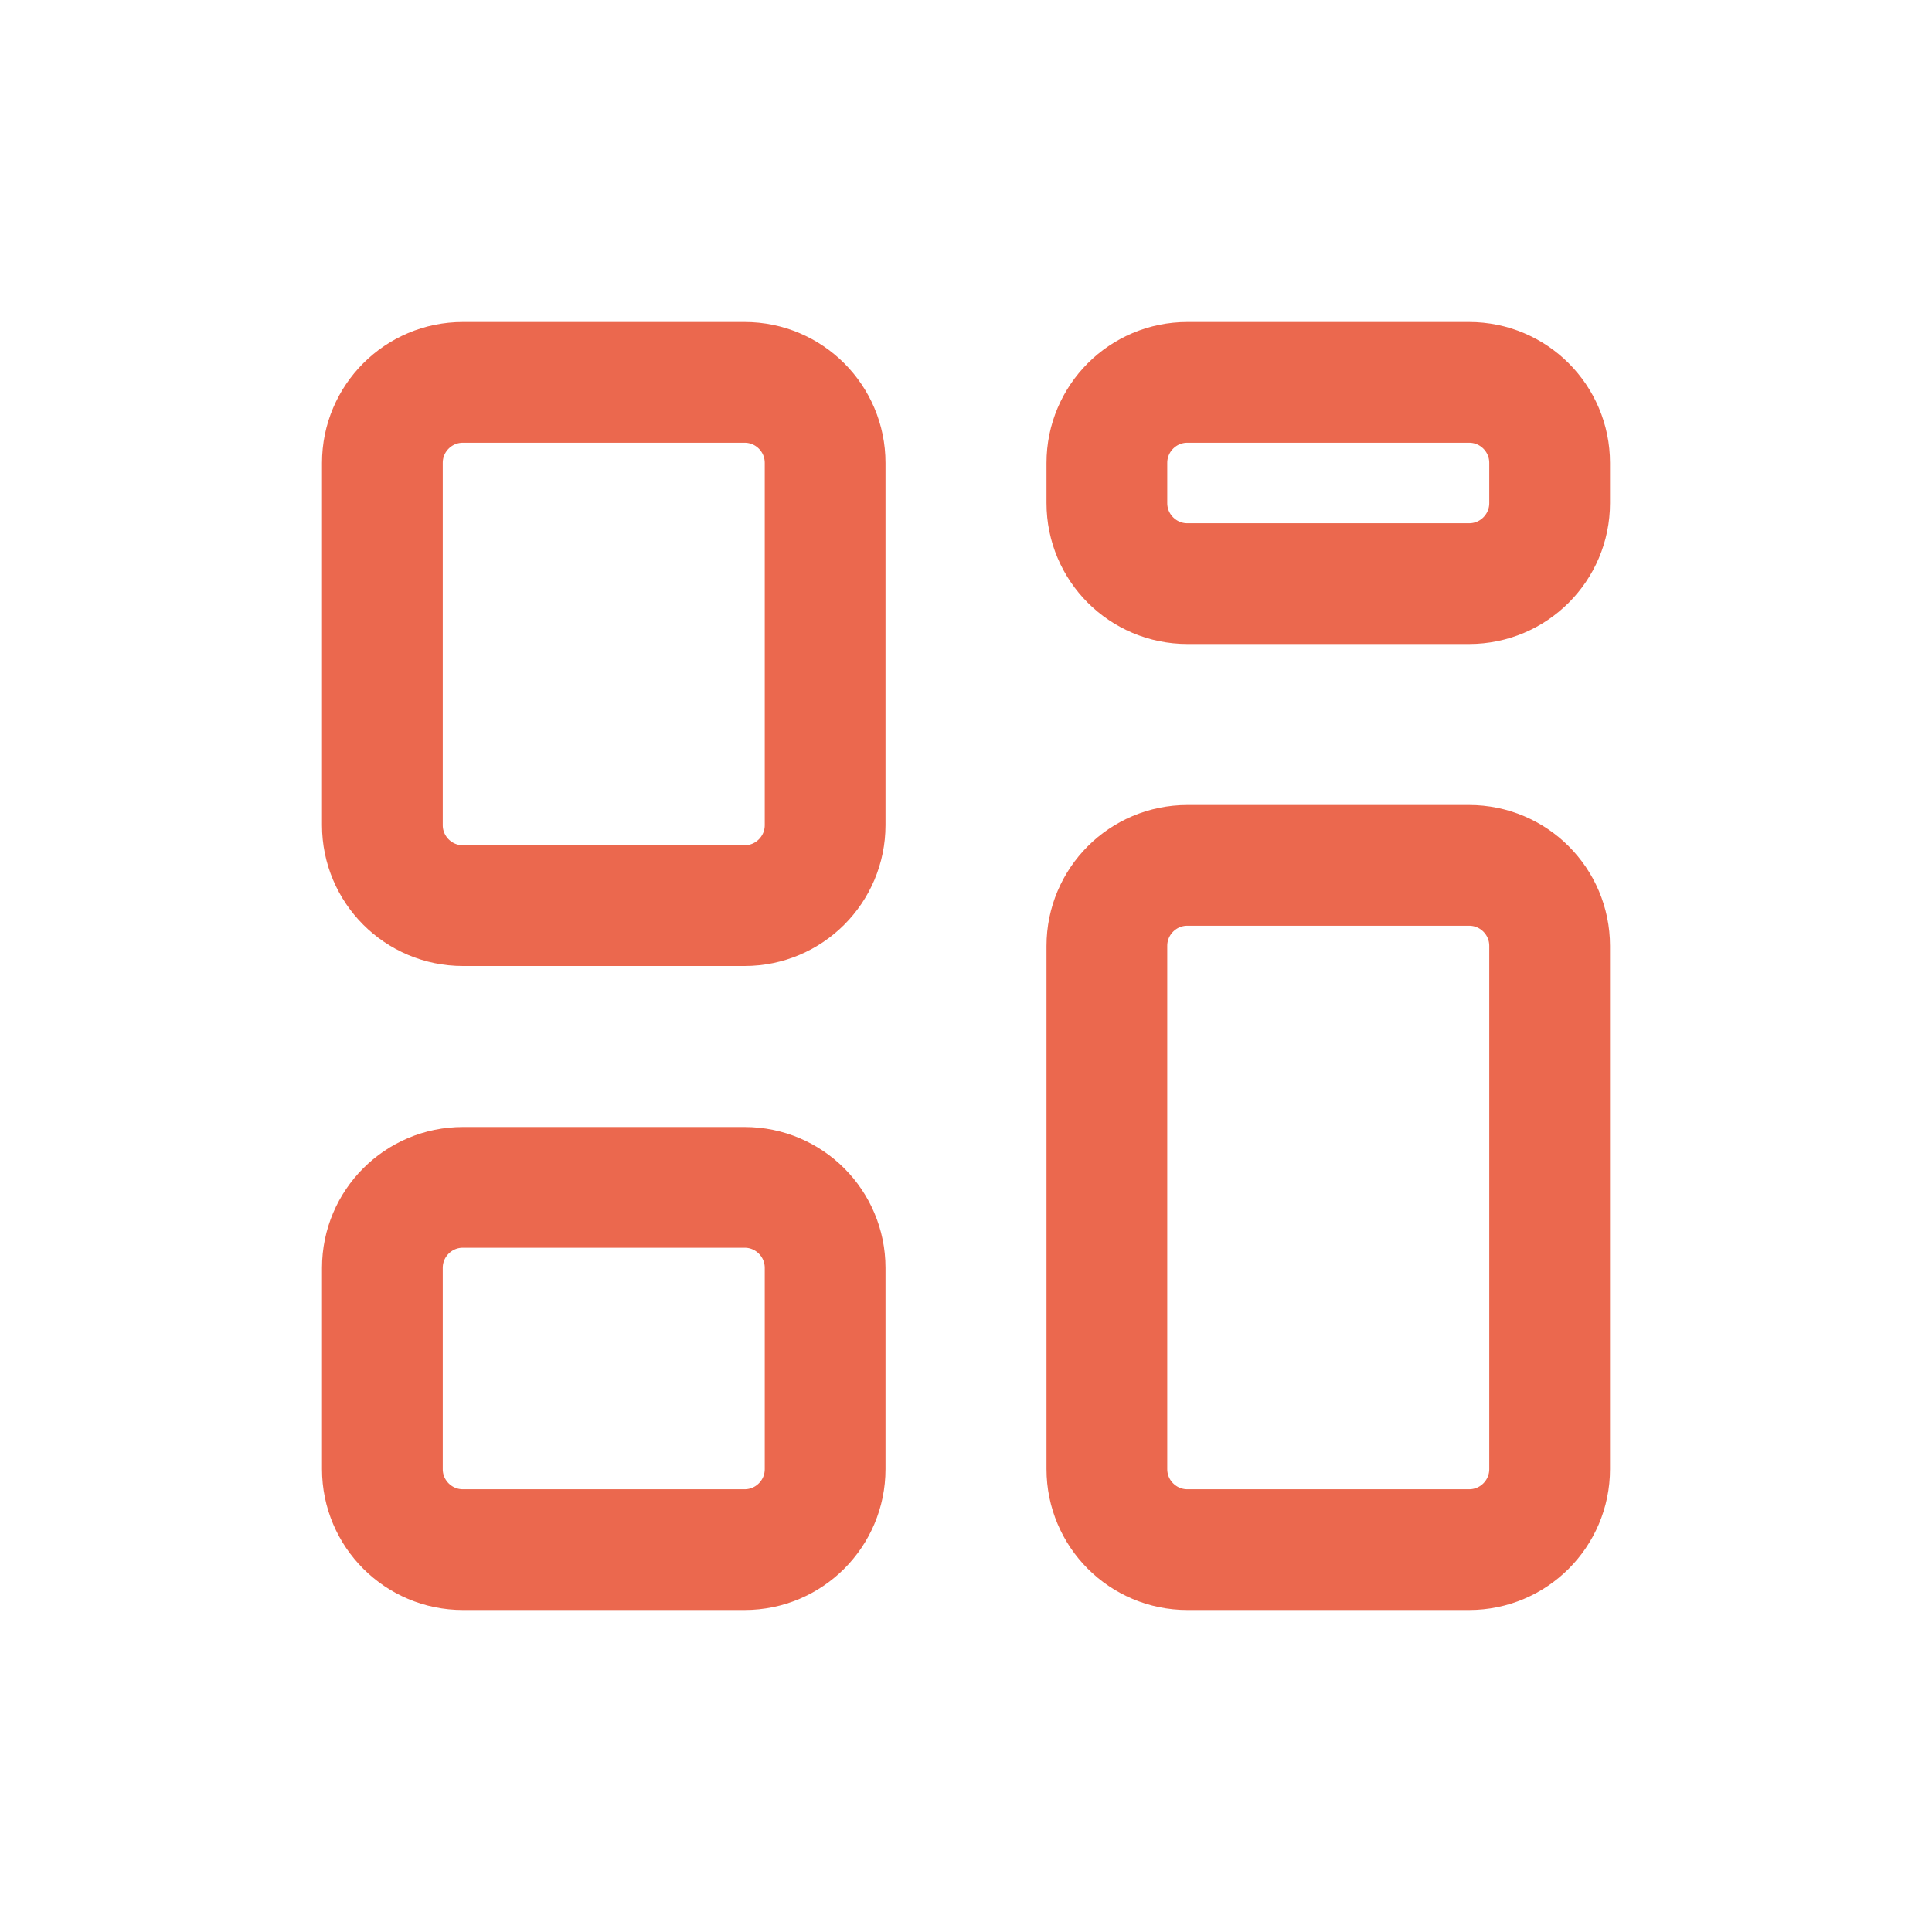 <svg width="36" height="36" viewBox="0 0 36 36" fill="none" xmlns="http://www.w3.org/2000/svg">
<path d="M7.125 15.375V8.625C7.125 7.797 7.797 7.125 8.625 7.125H13.875C14.703 7.125 15.375 7.797 15.375 8.625V15.375C15.375 16.203 14.703 16.875 13.875 16.875H8.625C7.797 16.875 7.125 16.203 7.125 15.375Z" stroke="#EB684E" stroke-width="2.25" stroke-linecap="round" stroke-linejoin="round"/>
<path d="M7.125 27.375V23.625C7.125 22.797 7.797 22.125 8.625 22.125H13.875C14.703 22.125 15.375 22.797 15.375 23.625V27.375C15.375 28.203 14.703 28.875 13.875 28.875H8.625C7.797 28.875 7.125 28.203 7.125 27.375Z" stroke="#EB684E" stroke-width="2.25" stroke-linecap="round" stroke-linejoin="round"/>
<path d="M20.625 9.375V8.625C20.625 7.797 21.297 7.125 22.125 7.125H27.375C28.203 7.125 28.875 7.797 28.875 8.625V9.375C28.875 10.203 28.203 10.875 27.375 10.875H22.125C21.297 10.875 20.625 10.203 20.625 9.375Z" stroke="#EB684E" stroke-width="2.25" stroke-linecap="round" stroke-linejoin="round"/>
<path d="M20.625 27.375V17.625C20.625 16.797 21.297 16.125 22.125 16.125H27.375C28.203 16.125 28.875 16.797 28.875 17.625V27.375C28.875 28.203 28.203 28.875 27.375 28.875H22.125C21.297 28.875 20.625 28.203 20.625 27.375Z" stroke="#EB684E" stroke-width="2.25" stroke-linecap="round" stroke-linejoin="round"/>
</svg>
